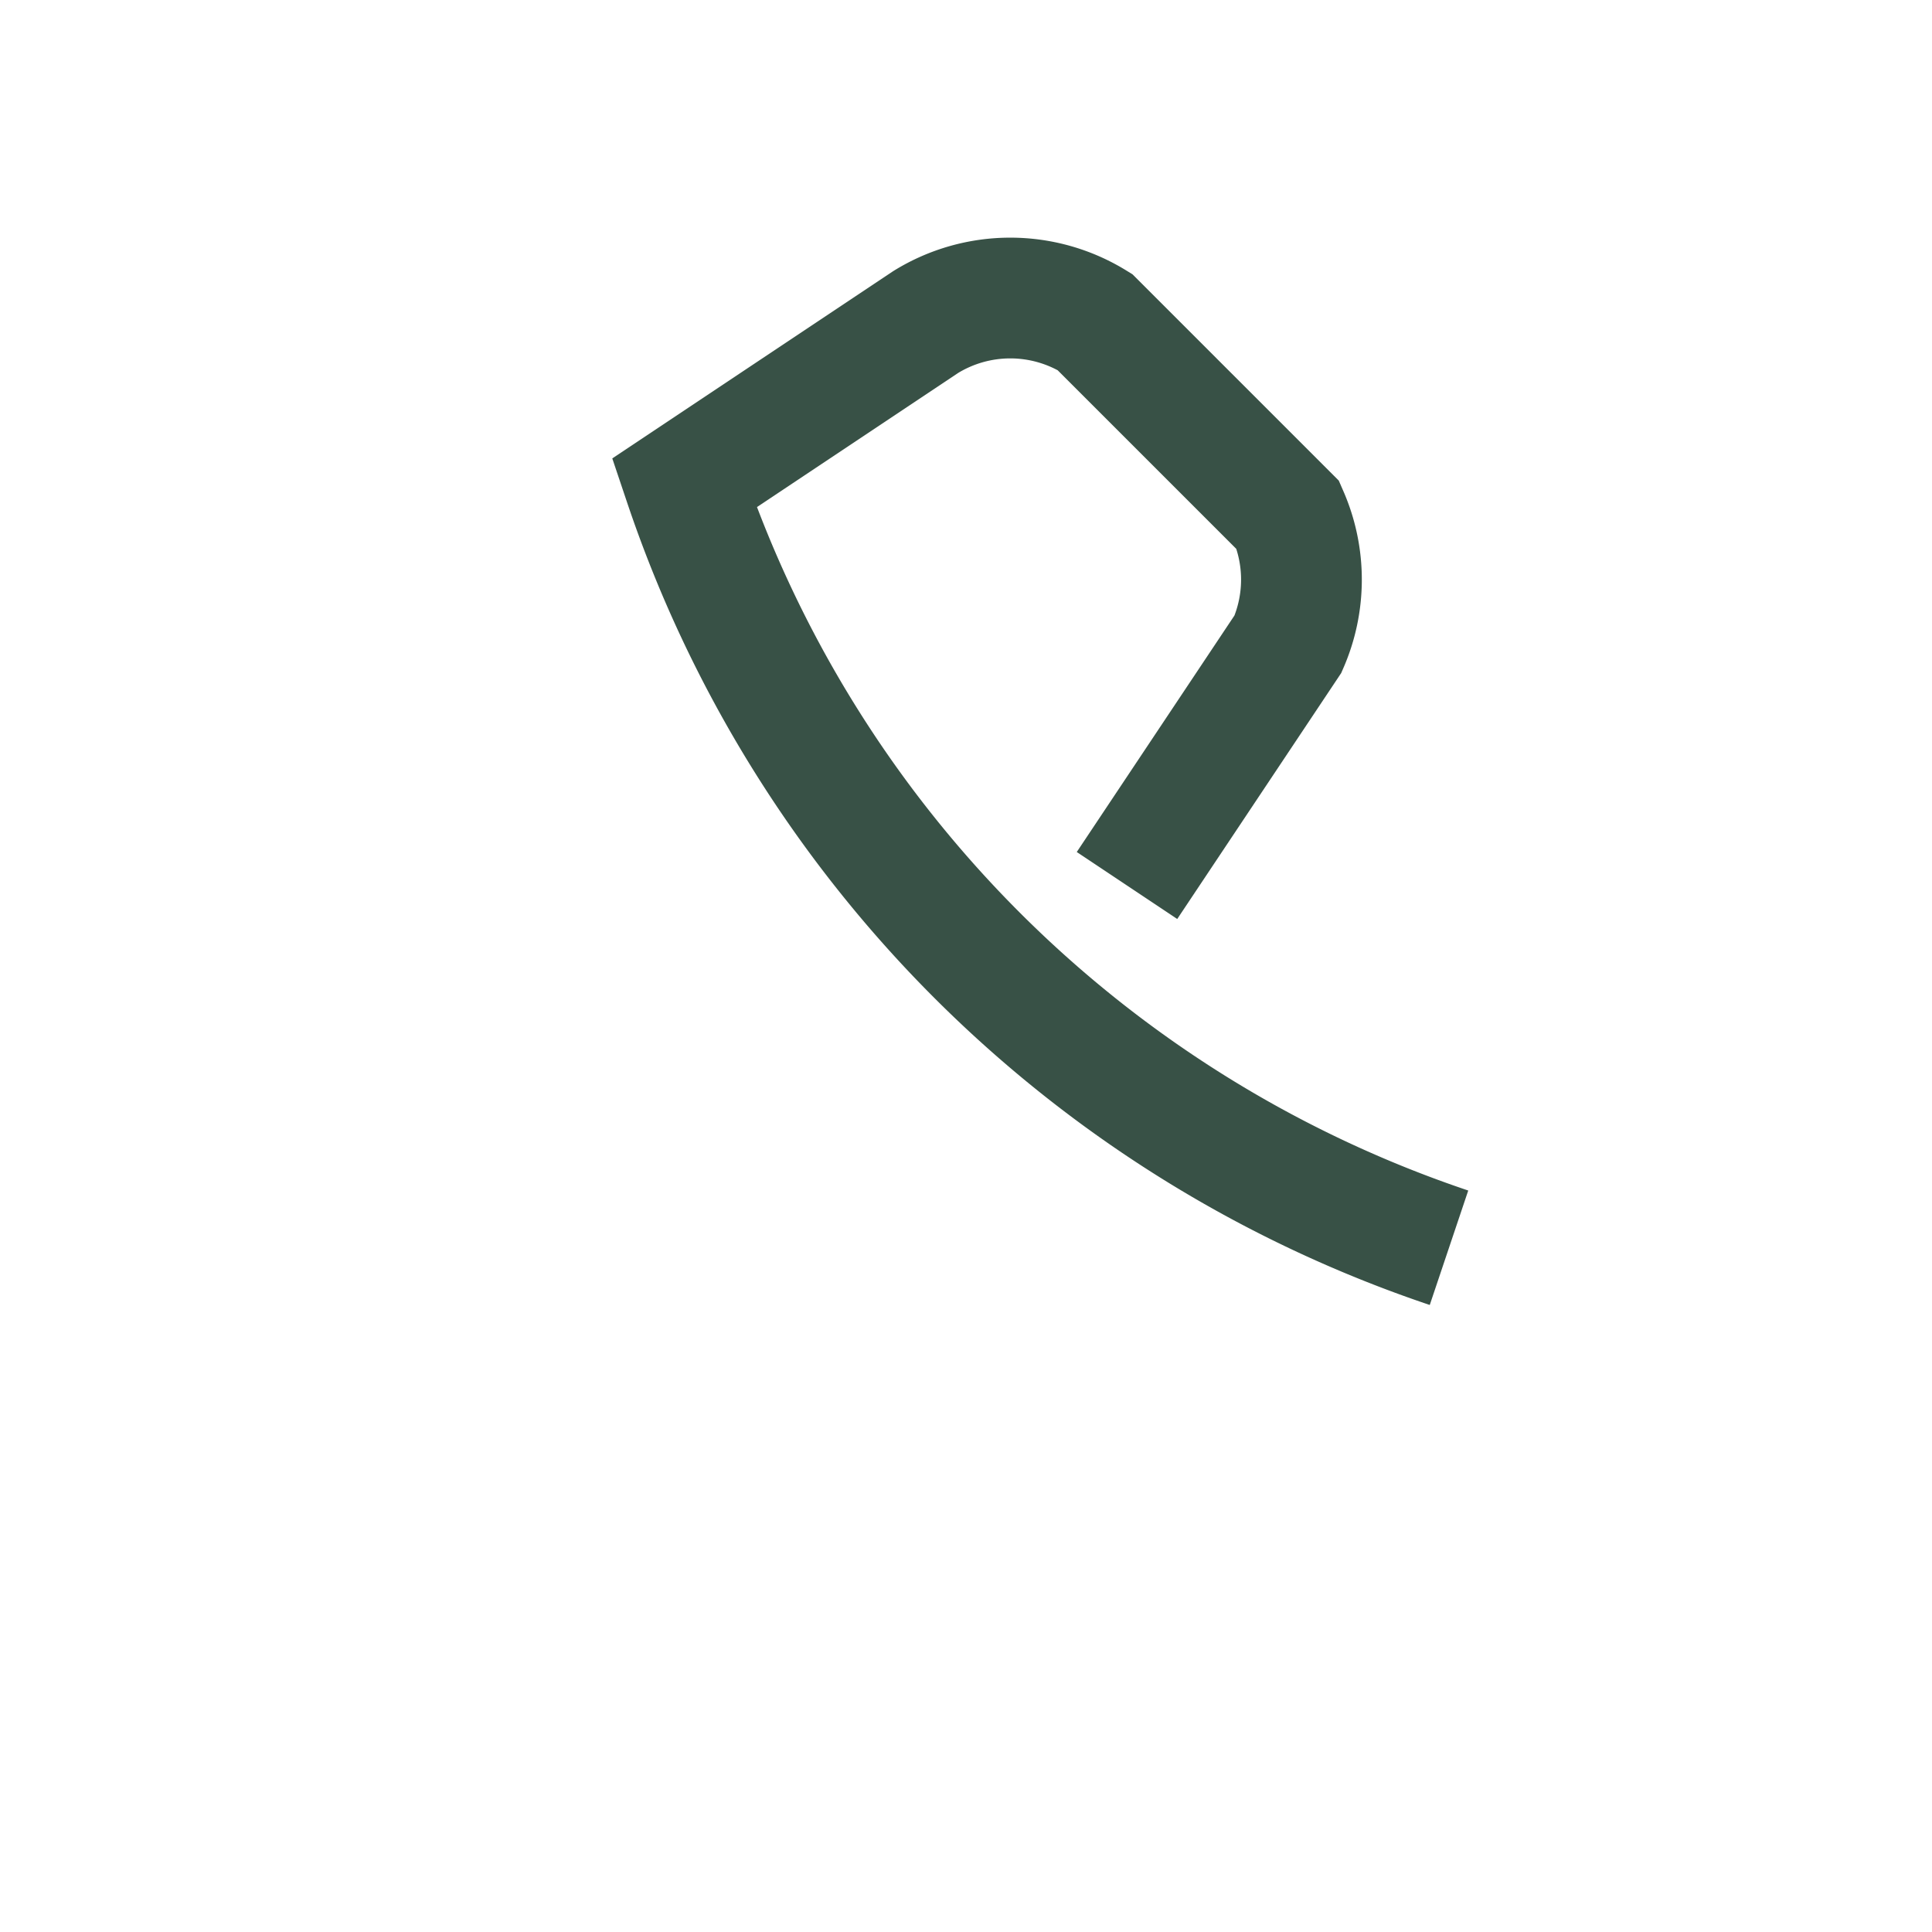 <?xml version="1.0" encoding="UTF-8"?>
<svg xmlns="http://www.w3.org/2000/svg" width="24" height="24" viewBox="0 0 24 24"><path d="M18 15.5a15.1 15.1 0 0 1-9.5-9.5l3-2A2 2 0 0 1 13.6 4l2.4 2.4A2 2 0 0 1 16 8l-2 3" stroke="#385146" stroke-width="1.5" fill="none"/></svg>